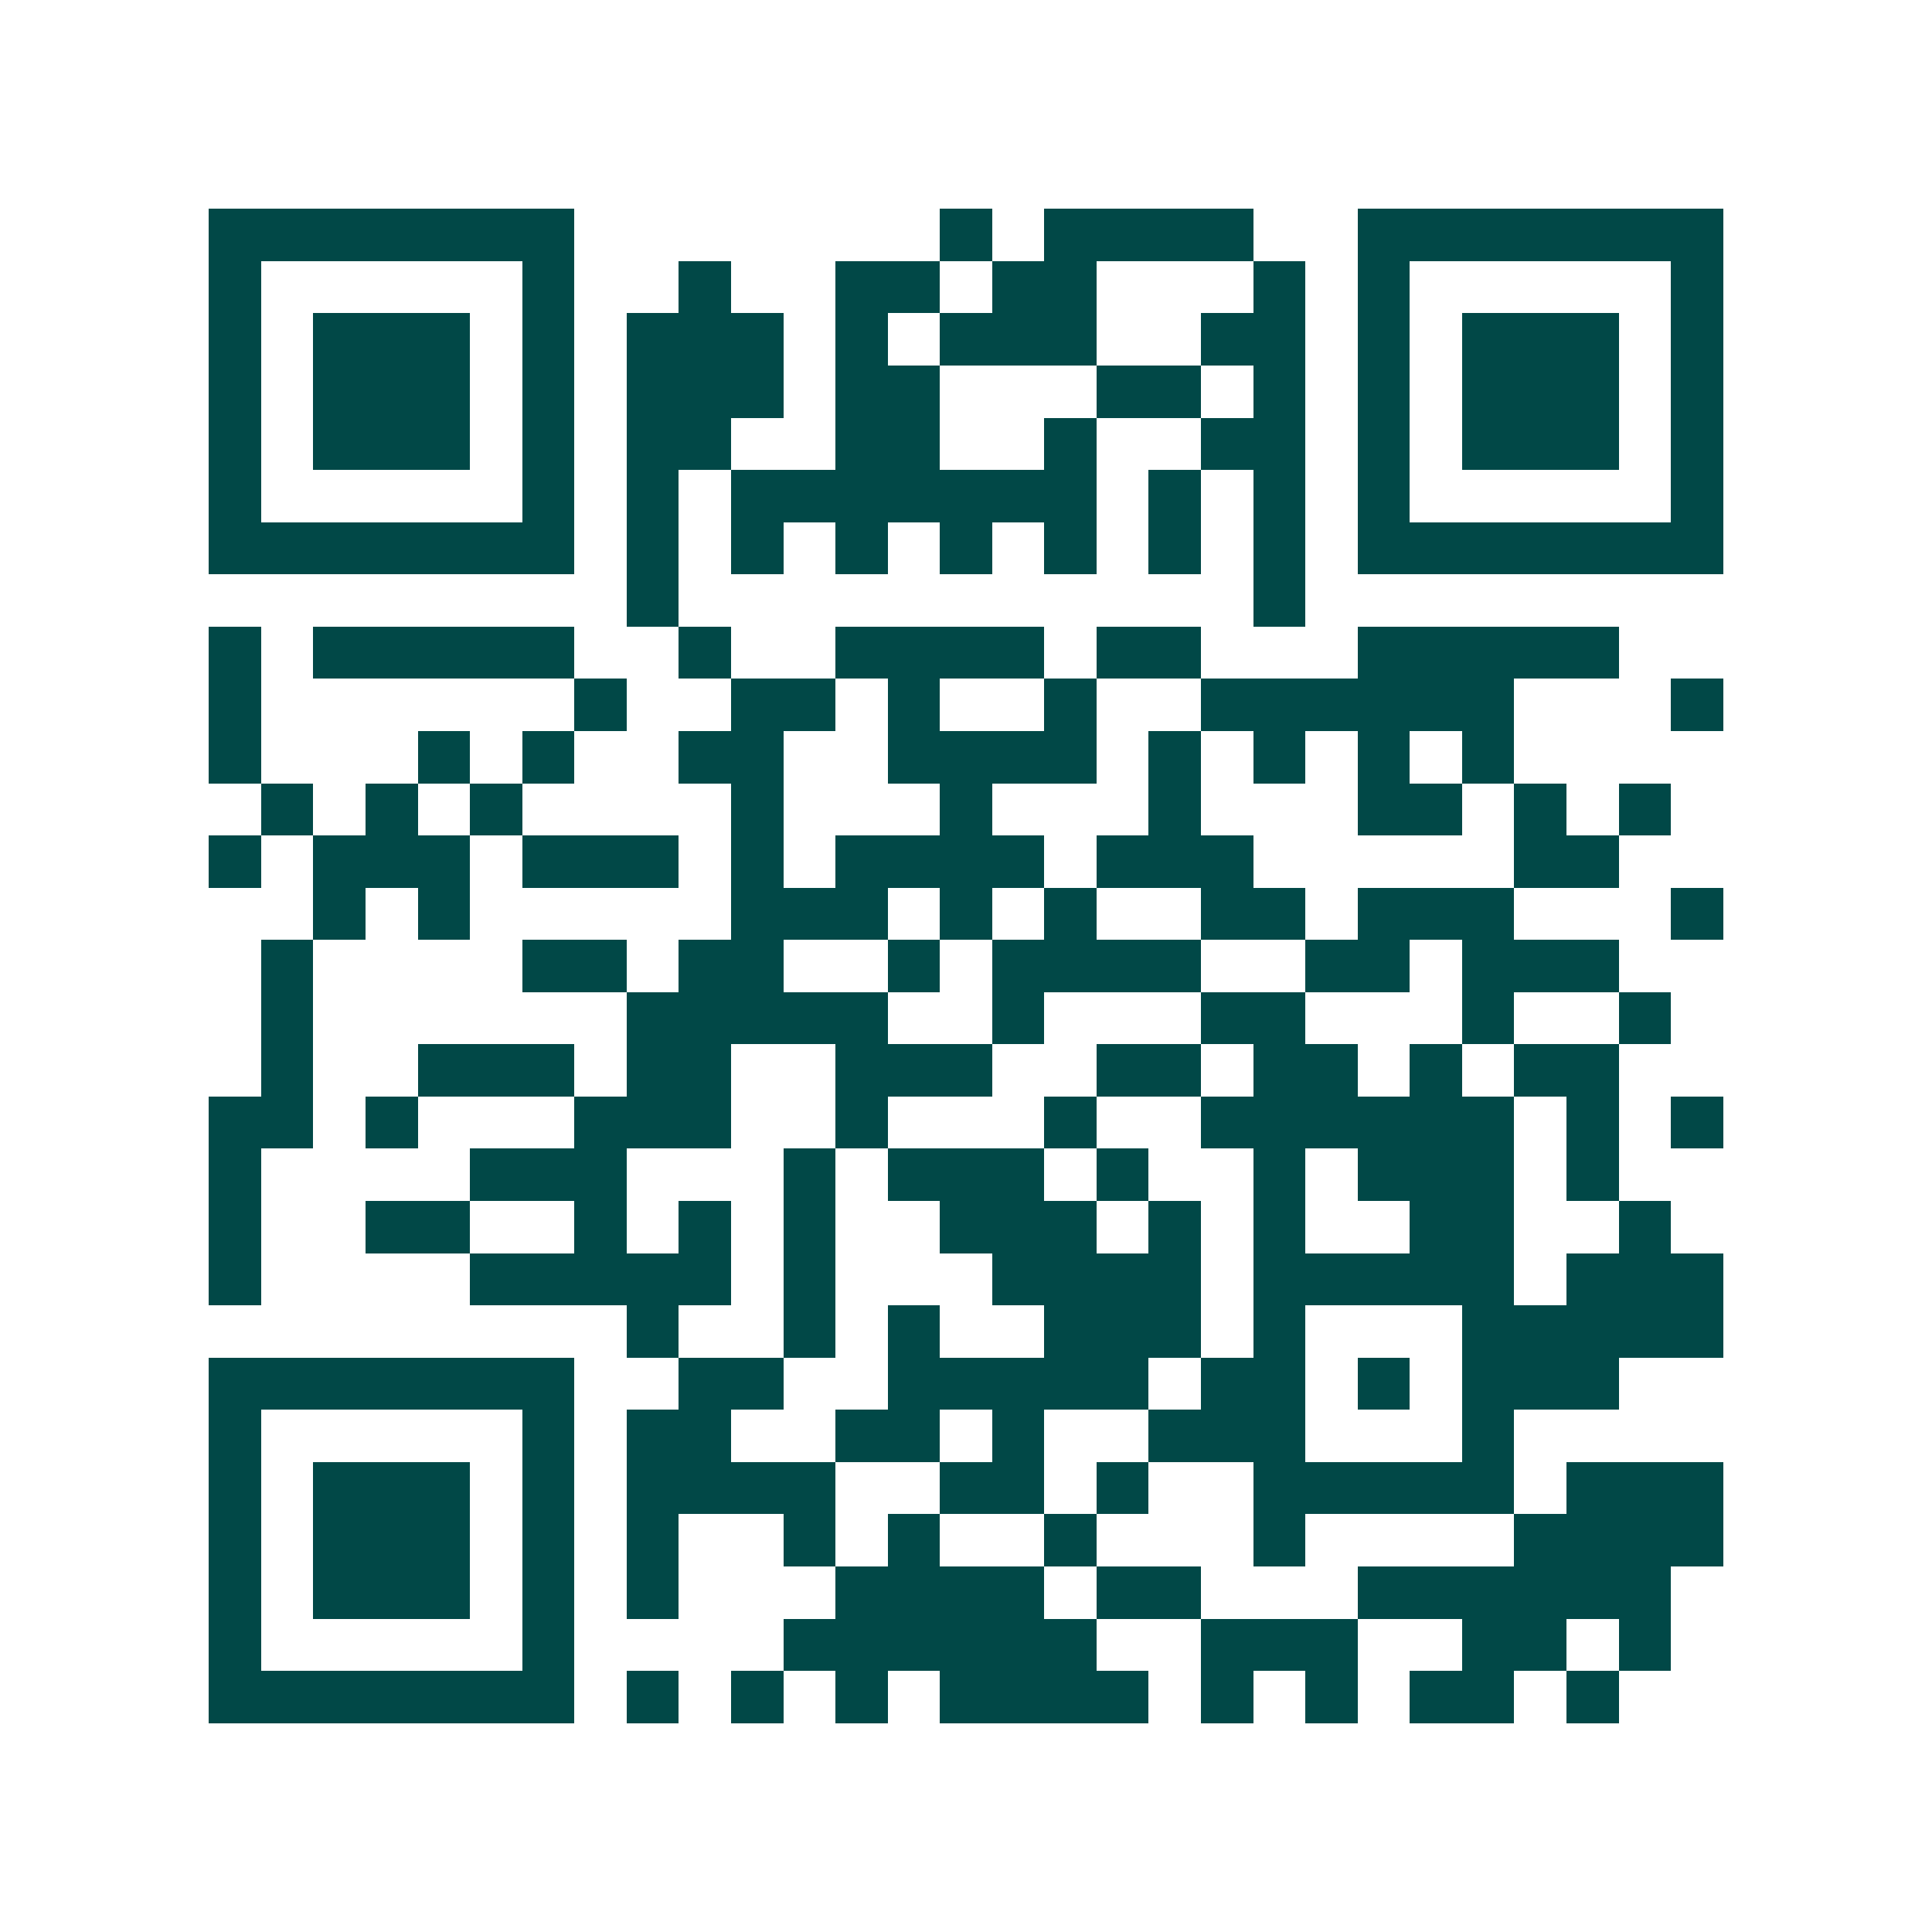 <svg xmlns="http://www.w3.org/2000/svg" width="200" height="200" viewBox="0 0 37 37" shape-rendering="crispEdges"><path fill="#ffffff" d="M0 0h37v37H0z"/><path stroke="#014847" d="M4 4.5h7m7 0h1m1 0h4m2 0h7M4 5.5h1m5 0h1m2 0h1m2 0h2m1 0h2m3 0h1m1 0h1m5 0h1M4 6.5h1m1 0h3m1 0h1m1 0h3m1 0h1m1 0h3m2 0h2m1 0h1m1 0h3m1 0h1M4 7.5h1m1 0h3m1 0h1m1 0h3m1 0h2m3 0h2m1 0h1m1 0h1m1 0h3m1 0h1M4 8.5h1m1 0h3m1 0h1m1 0h2m2 0h2m2 0h1m2 0h2m1 0h1m1 0h3m1 0h1M4 9.5h1m5 0h1m1 0h1m1 0h7m1 0h1m1 0h1m1 0h1m5 0h1M4 10.5h7m1 0h1m1 0h1m1 0h1m1 0h1m1 0h1m1 0h1m1 0h1m1 0h7M12 11.5h1m11 0h1M4 12.5h1m1 0h5m2 0h1m2 0h4m1 0h2m3 0h5M4 13.5h1m6 0h1m2 0h2m1 0h1m2 0h1m2 0h6m3 0h1M4 14.5h1m3 0h1m1 0h1m2 0h2m2 0h4m1 0h1m1 0h1m1 0h1m1 0h1M5 15.5h1m1 0h1m1 0h1m4 0h1m3 0h1m3 0h1m3 0h2m1 0h1m1 0h1M4 16.5h1m1 0h3m1 0h3m1 0h1m1 0h4m1 0h3m5 0h2M6 17.5h1m1 0h1m5 0h3m1 0h1m1 0h1m2 0h2m1 0h3m3 0h1M5 18.5h1m4 0h2m1 0h2m2 0h1m1 0h4m2 0h2m1 0h3M5 19.5h1m6 0h5m2 0h1m3 0h2m3 0h1m2 0h1M5 20.5h1m2 0h3m1 0h2m2 0h3m2 0h2m1 0h2m1 0h1m1 0h2M4 21.5h2m1 0h1m3 0h3m2 0h1m3 0h1m2 0h6m1 0h1m1 0h1M4 22.5h1m4 0h3m3 0h1m1 0h3m1 0h1m2 0h1m1 0h3m1 0h1M4 23.5h1m2 0h2m2 0h1m1 0h1m1 0h1m2 0h3m1 0h1m1 0h1m2 0h2m2 0h1M4 24.5h1m4 0h5m1 0h1m3 0h4m1 0h5m1 0h3M12 25.5h1m2 0h1m1 0h1m2 0h3m1 0h1m3 0h5M4 26.5h7m2 0h2m2 0h5m1 0h2m1 0h1m1 0h3M4 27.5h1m5 0h1m1 0h2m2 0h2m1 0h1m2 0h3m3 0h1M4 28.5h1m1 0h3m1 0h1m1 0h4m2 0h2m1 0h1m2 0h5m1 0h3M4 29.5h1m1 0h3m1 0h1m1 0h1m2 0h1m1 0h1m2 0h1m3 0h1m4 0h4M4 30.5h1m1 0h3m1 0h1m1 0h1m3 0h4m1 0h2m3 0h6M4 31.5h1m5 0h1m4 0h6m2 0h3m2 0h2m1 0h1M4 32.5h7m1 0h1m1 0h1m1 0h1m1 0h4m1 0h1m1 0h1m1 0h2m1 0h1"/></svg>
